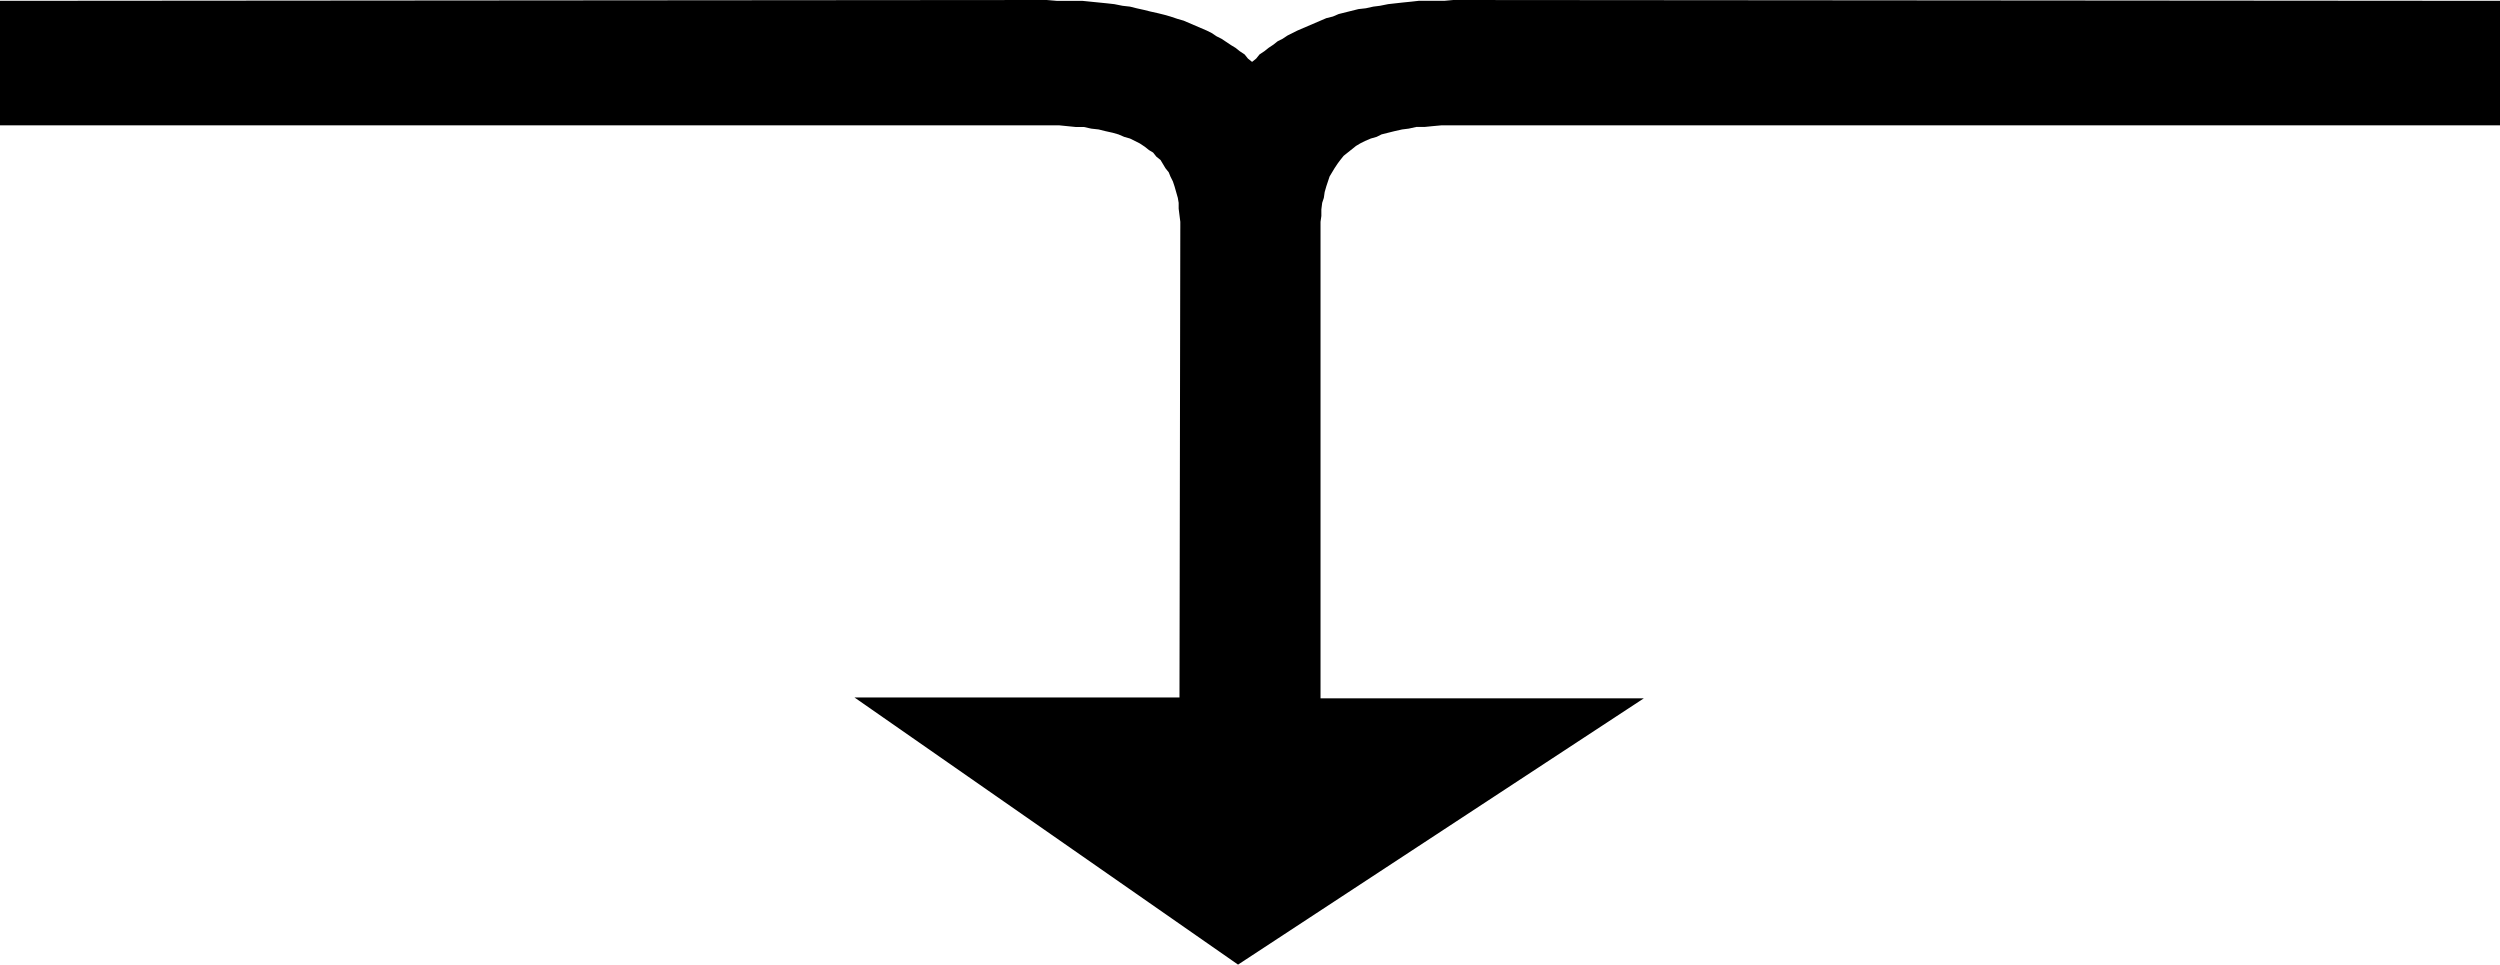 <?xml version="1.0" encoding="UTF-8" standalone="no"?>
<svg
   version="1.0"
   width="129.595mm"
   height="50.004mm"
   id="svg1"
   sodipodi:docname="Arrow 5.wmf"
   xmlns:inkscape="http://www.inkscape.org/namespaces/inkscape"
   xmlns:sodipodi="http://sodipodi.sourceforge.net/DTD/sodipodi-0.dtd"
   xmlns="http://www.w3.org/2000/svg"
   xmlns:svg="http://www.w3.org/2000/svg">
  <sodipodi:namedview
     id="namedview1"
     pagecolor="#ffffff"
     bordercolor="#000000"
     borderopacity="0.25"
     inkscape:showpageshadow="2"
     inkscape:pageopacity="0.0"
     inkscape:pagecheckerboard="0"
     inkscape:deskcolor="#d1d1d1"
     inkscape:document-units="mm" />
  <defs
     id="defs1">
    <pattern
       id="WMFhbasepattern"
       patternUnits="userSpaceOnUse"
       width="6"
       height="6"
       x="0"
       y="0" />
  </defs>
  <path
     style="fill:#000000;fill-opacity:1;fill-rule:evenodd;stroke:none"
     d="m 231.249,44.744 -0.162,91.911 h -63.67 l 75.144,52.336 79.507,-52.174 h -63.347 v -92.072 -1.292 l 0.162,-1.131 v -1.292 l 0.162,-1.292 0.323,-0.969 0.162,-1.131 0.323,-1.131 0.323,-0.969 0.323,-0.969 0.485,-0.808 0.485,-0.808 0.646,-0.969 0.485,-0.646 0.646,-0.808 0.808,-0.646 0.808,-0.646 0.808,-0.646 0.808,-0.485 0.97,-0.485 1.131,-0.485 1.131,-0.323 0.97,-0.485 1.293,-0.323 1.293,-0.323 1.454,-0.323 1.293,-0.162 1.454,-0.323 h 1.616 l 1.616,-0.162 1.778,-0.162 h 1.778 1.939 203.616 V 0.162 L 284.739,0 l -1.778,0.162 h -1.616 -1.616 -1.778 l -1.454,0.162 -1.616,0.162 -1.454,0.162 -1.454,0.162 -1.616,0.323 -1.293,0.162 -1.454,0.323 -1.454,0.162 -1.293,0.323 -1.293,0.323 -1.293,0.323 -1.131,0.485 -1.293,0.323 -1.131,0.485 -1.131,0.485 -1.131,0.485 -1.131,0.485 -1.131,0.485 -0.97,0.485 -0.97,0.485 -0.97,0.646 -0.97,0.485 -0.808,0.646 -0.97,0.646 -0.808,0.646 -0.97,0.646 -0.646,0.808 -0.808,0.646 -0.808,-0.646 -0.646,-0.808 -0.97,-0.646 -0.808,-0.646 -0.808,-0.485 -0.97,-0.646 -0.97,-0.646 -0.97,-0.485 -0.97,-0.646 -0.97,-0.485 -1.131,-0.485 -1.131,-0.485 -1.131,-0.485 -1.131,-0.485 -1.131,-0.323 -1.454,-0.485 -1.131,-0.323 -1.293,-0.323 -1.454,-0.323 -1.293,-0.323 -1.454,-0.323 -1.293,-0.323 -1.454,-0.162 -1.616,-0.323 -1.454,-0.162 -1.616,-0.162 -1.616,-0.162 -1.616,-0.162 h -1.616 -1.778 -1.616 L 205.07,0 0,0.162 v 24.391 h 203.777 1.778 1.939 l 1.616,0.162 1.616,0.162 h 1.616 l 1.454,0.323 1.454,0.162 1.293,0.323 1.454,0.323 1.131,0.323 1.131,0.485 1.131,0.323 0.97,0.485 0.97,0.485 0.97,0.646 0.808,0.646 0.808,0.485 0.646,0.808 0.808,0.646 0.485,0.808 0.485,0.808 0.646,0.808 0.323,0.808 0.485,0.969 0.323,0.969 0.323,1.131 0.323,1.131 0.162,0.969 v 1.131 l 0.162,1.292 0.162,1.292 v 1.292 z"
     id="path1" />
</svg>
